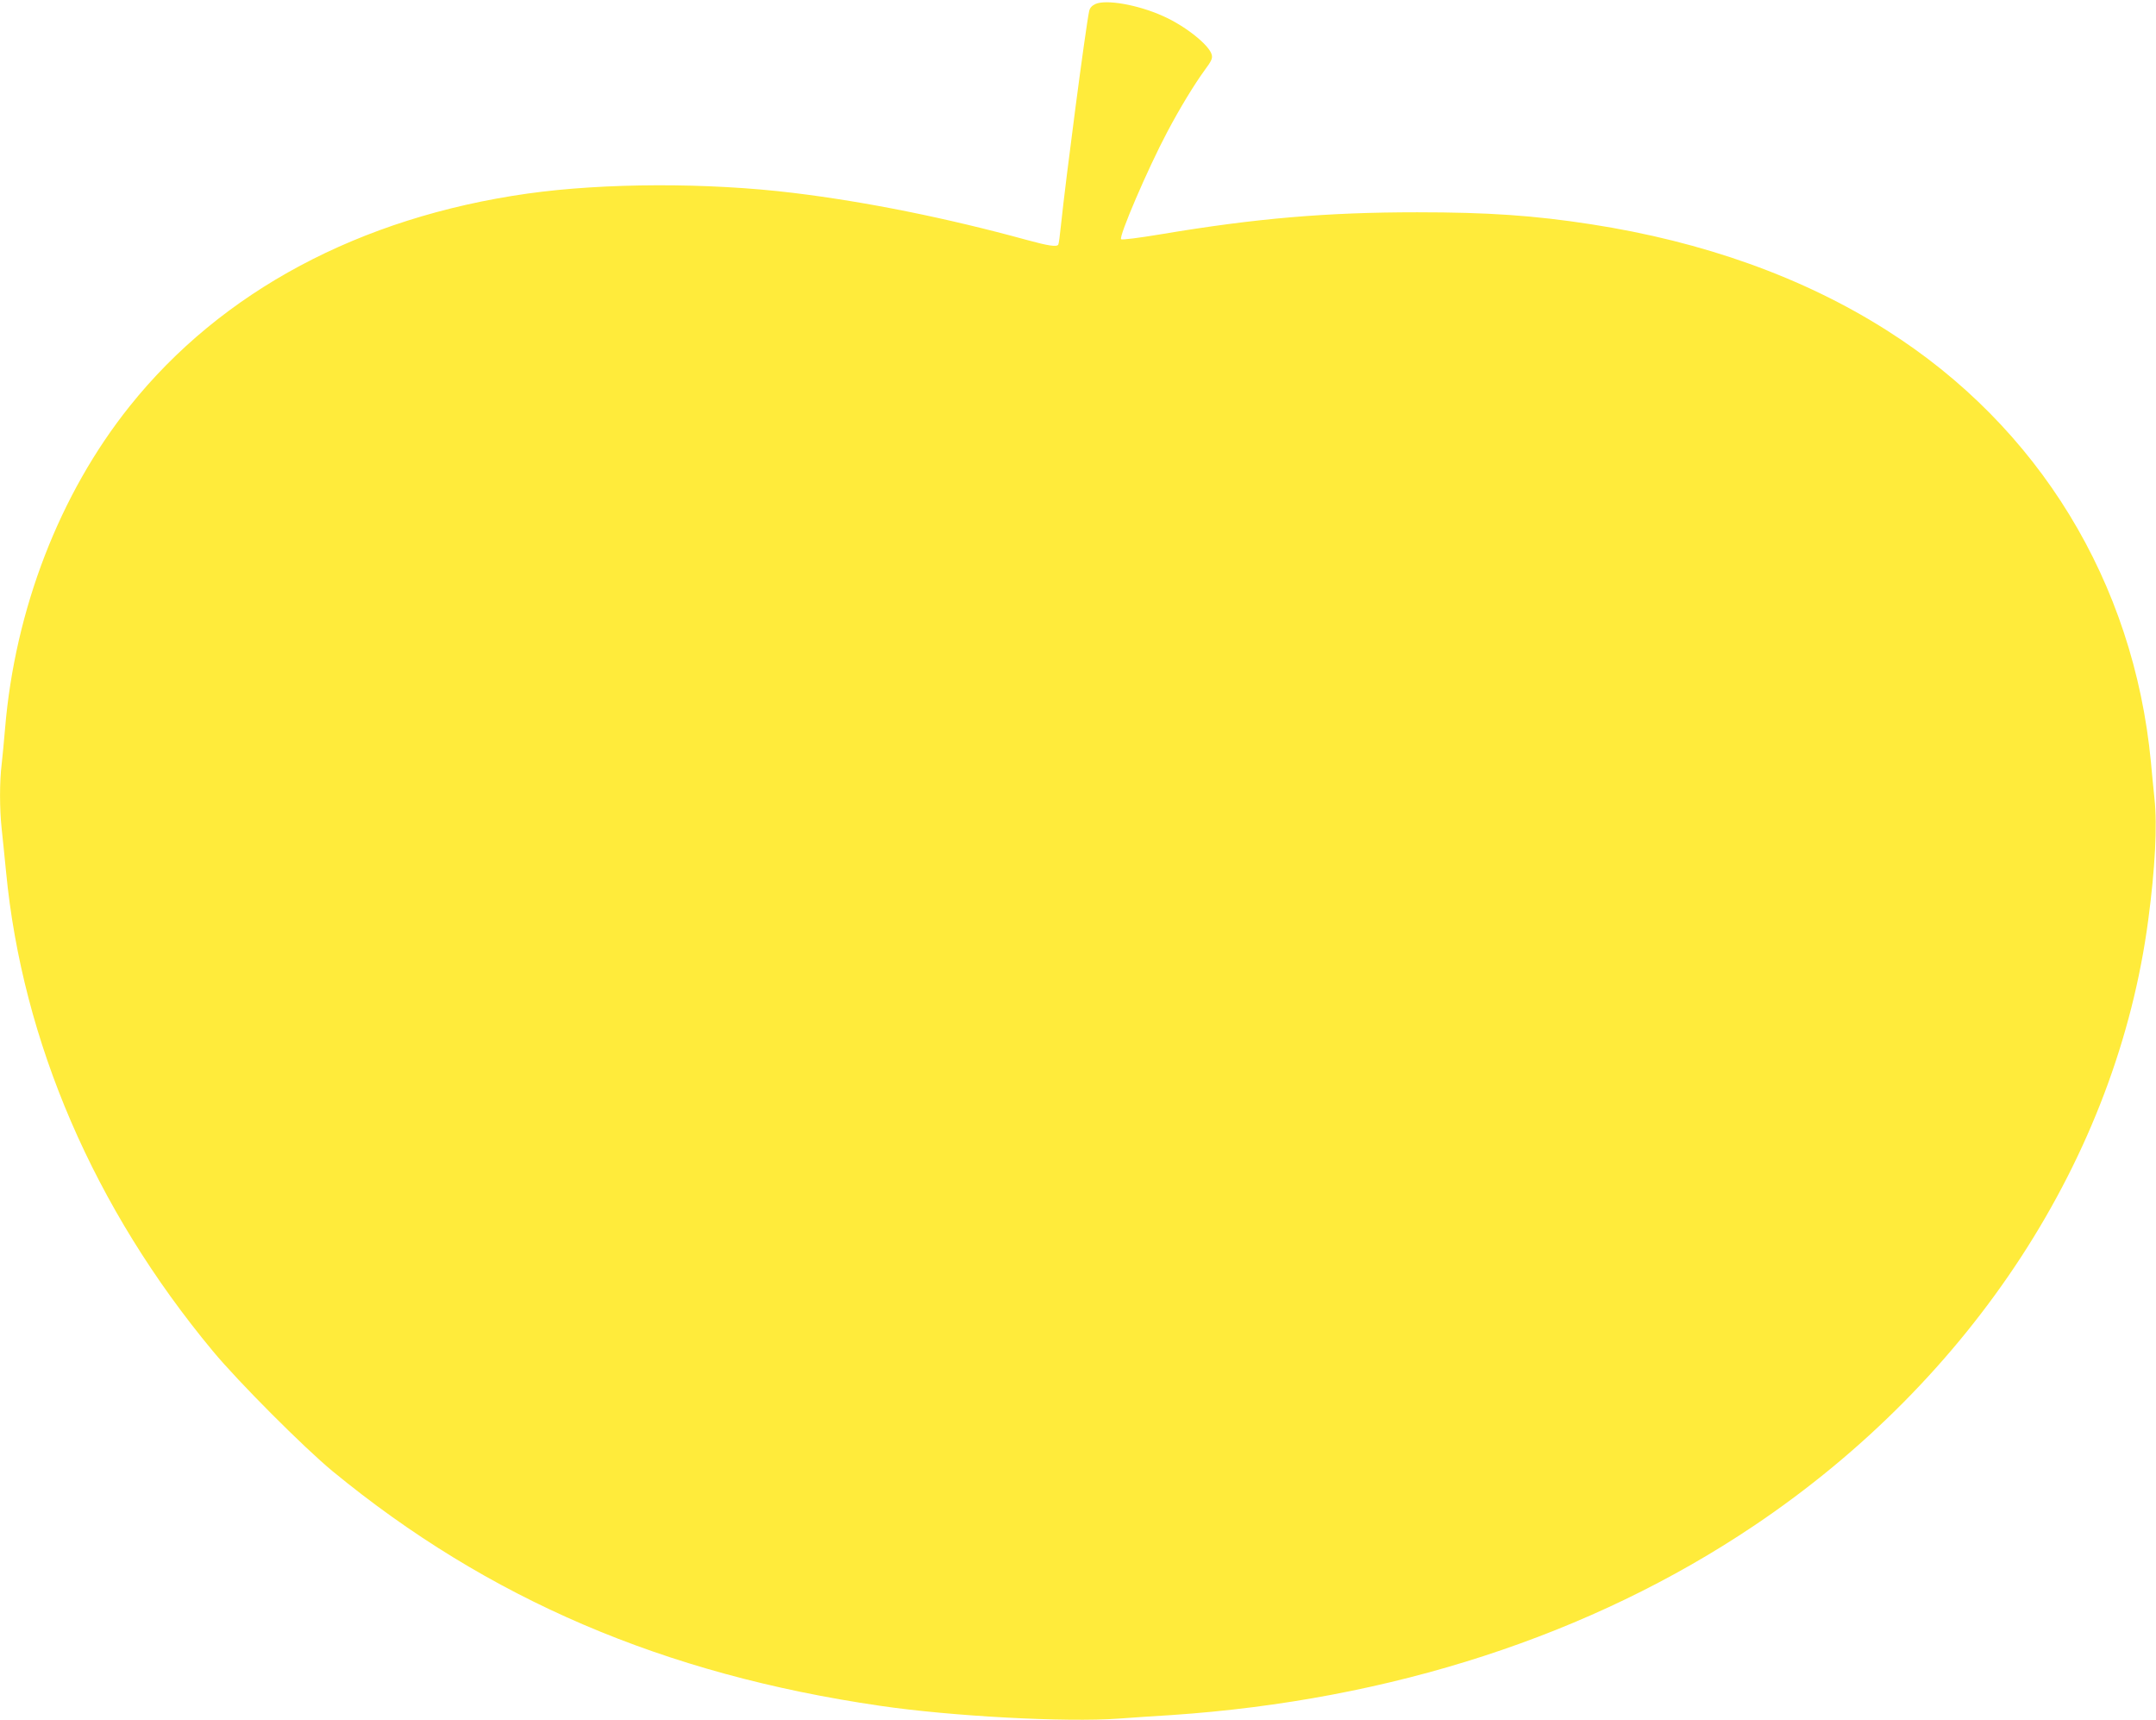 <?xml version="1.0" standalone="no"?>
<!DOCTYPE svg PUBLIC "-//W3C//DTD SVG 20010904//EN"
 "http://www.w3.org/TR/2001/REC-SVG-20010904/DTD/svg10.dtd">
<svg version="1.0" xmlns="http://www.w3.org/2000/svg"
 width="1280pt" height="1021pt" viewBox="0 0 1280 1021"
 preserveAspectRatio="xMidYMid meet">
<g transform="translate(0,1021) scale(0.1,-0.1)"
fill="#ffeb3b" stroke="none">
<path d="M6503 10186 c-21 -10 -33 -23 -37 -43 -22 -107 -138 -991 -167 -1268
-6 -60 -13 -113 -16 -117 -9 -15 -60 -7 -188 28 -470 129 -949 226 -1385 279
-510 62 -1122 60 -1578 -4 -996 -141 -1817 -580 -2362 -1262 -416 -520 -681
-1206 -740 -1914 -6 -71 -15 -166 -20 -210 -13 -104 -13 -266 0 -385 6 -52 17
-167 26 -255 97 -1009 523 -1997 1228 -2845 151 -182 540 -572 711 -713 922
-758 1965 -1205 3250 -1392 420 -62 1108 -99 1415 -76 85 6 227 16 315 21
1304 88 2490 473 3460 1125 1296 871 2153 2188 2339 3595 41 309 54 559 37
720 -6 58 -16 155 -21 215 -102 1070 -666 1993 -1568 2564 -496 315 -1089 527
-1757 630 -336 52 -611 71 -1031 71 -538 0 -959 -36 -1519 -130 -132 -22 -234
-35 -239 -30 -15 15 158 418 273 635 76 144 161 283 222 367 40 54 49 71 43
93 -14 57 -158 172 -290 230 -149 67 -338 100 -401 71z"/>
</g>
</svg>
